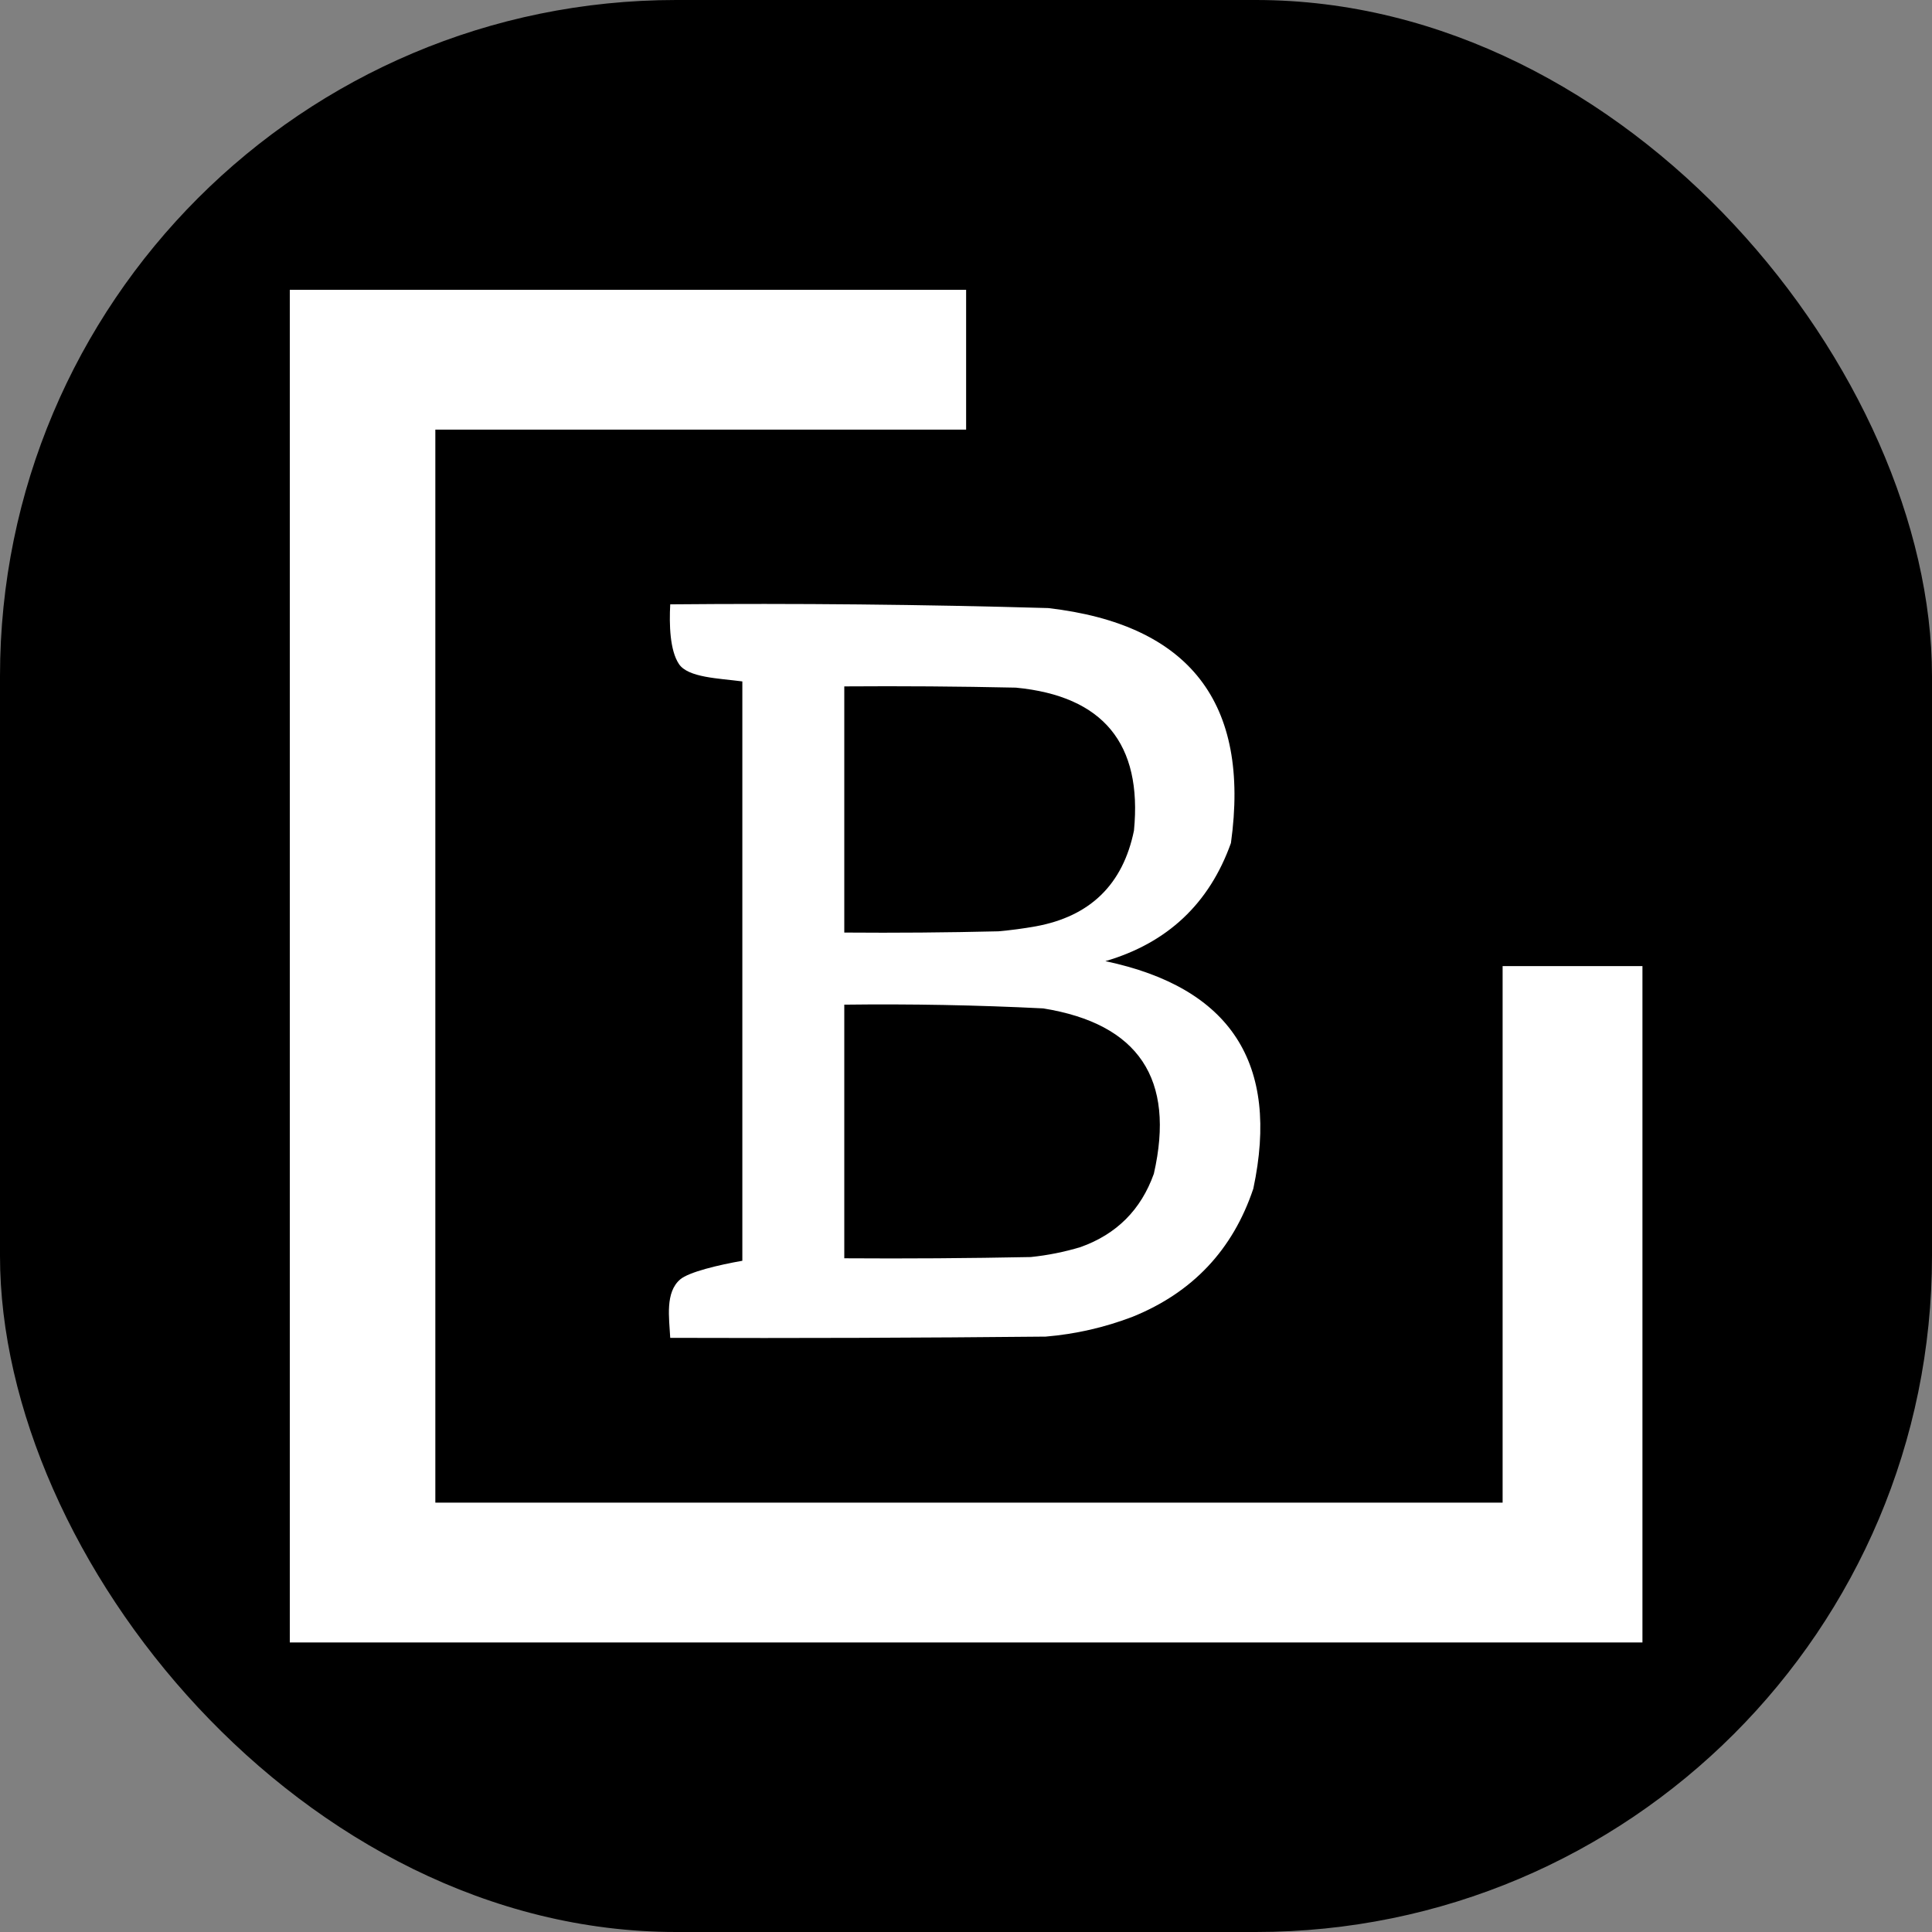 <svg xmlns="http://www.w3.org/2000/svg" version="1.1" xmlns:xlink="http://www.w3.org/1999/xlink" width="1000" height="1000"><rect width="100%" height="100%" fill="#808080" stroke="none"/><g clip-path="url(#SvgjsClipPath1034)"><rect width="1000" height="1000" fill="#000000"></rect><g transform="matrix(1.287,0,0,1.287,150,150)"><svg xmlns="http://www.w3.org/2000/svg" version="1.1" xmlns:xlink="http://www.w3.org/1999/xlink" width="544" height="544"><svg width="544" height="544" viewBox="0 0 544 544" fill="none" xmlns="http://www.w3.org/2000/svg">
<path fill-rule="evenodd" clip-rule="evenodd" d="M153 126.5C203.688 126.047 254.355 126.547 305 128C361.842 134.568 386.342 166.068 378.5 222.5C369.793 246.871 352.96 262.704 328 270C378.398 280.63 398.231 311.13 387.5 361.5C379.273 386.063 363.106 403.229 339 413C327.715 417.324 316.048 419.99 304 421C253.668 421.5 203.334 421.667 153 421.5C152.565 413.389 150.912 403.218 157 398C160.5 395 172.621 392.136 182 390.5C182 312.833 182 235.167 182 157.5C172.526 156.24 160.167 156 156.5 150.5C152.834 145 152.565 134.611 153 126.5ZM223 159.5C246.002 159.333 269.002 159.5 292 160C327.086 163.366 342.92 182.533 339.5 217.5C335.059 239.161 321.892 251.995 300 256C295.03 256.886 290.03 257.552 285 258C264.336 258.5 243.669 258.667 223 258.5C223 225.5 223 192.5 223 159.5ZM223 287.5C223 321.5 223 355.5 223 389.5C248.002 389.667 273.002 389.5 298 389C304.79 388.303 311.456 386.969 318 385C332.5 379.833 342.333 370 347.5 355.5C356.198 317.363 341.365 295.196 303 289C276.352 287.667 249.686 287.167 223 287.5Z" fill="white"></path>
<path d="M272 56.236H58.531V487.764H487.764V272H544V544H0V0H272V56.236Z" fill="white"></path>
</svg></svg></g></g><defs><clipPath id="SvgjsClipPath1034"><rect width="1000" height="1000" x="0" y="0" rx="350" ry="350"></rect></clipPath></defs></svg>